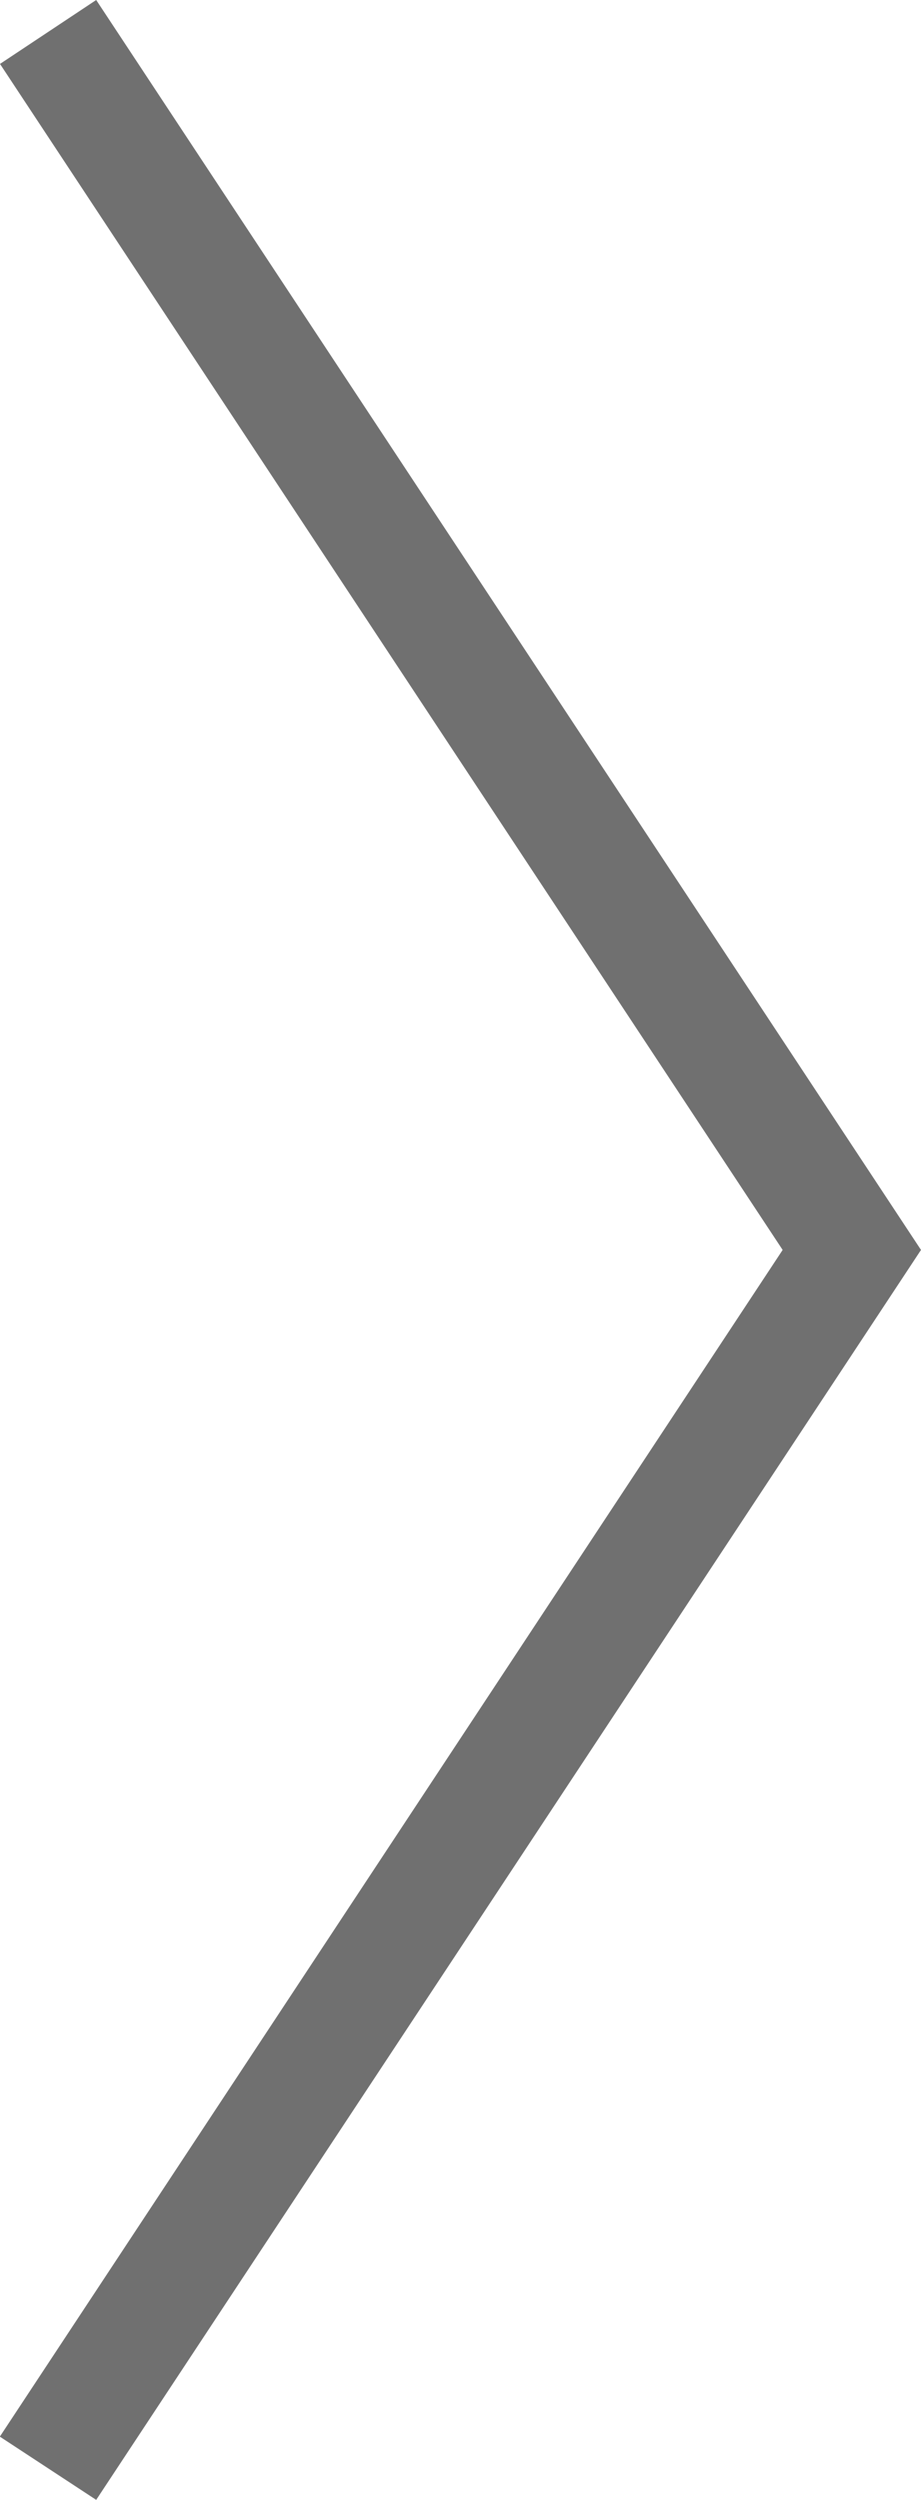 <svg id="purus_arrows_pakage_black_1-03" xmlns="http://www.w3.org/2000/svg" width="22.94" height="62.256" viewBox="0 0 22.94 62.256">
  <path id="purus_arrows_pakage_black_1-03-2" data-name="purus_arrows_pakage_black_1-03" d="M41.976,62.646l-2.4-1.575L59.074,31.518,39.58,1.982,41.976.39,62.52,31.518Z" transform="translate(-39.58 -0.39)" fill="#707070"/>
</svg>
